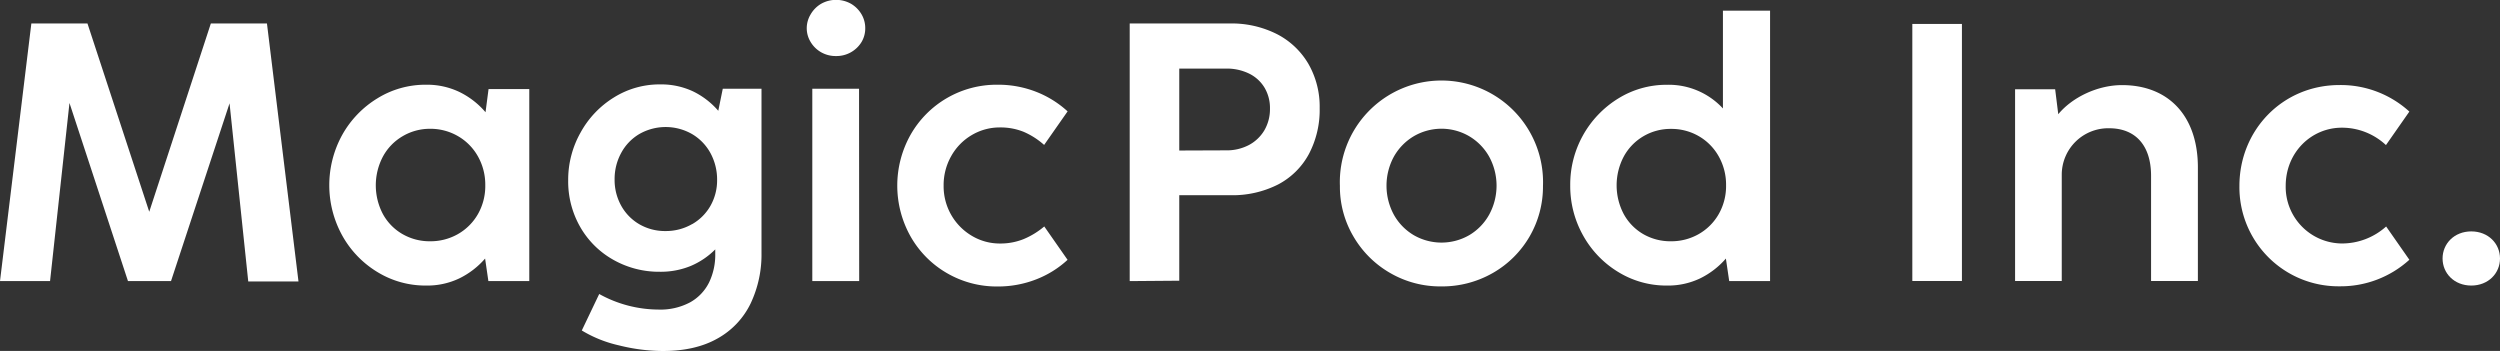 <svg xmlns="http://www.w3.org/2000/svg" viewBox="0 0 701.71 98.5"><rect x="0" y="0" width="701.71" height="98.5" fill="#333333" stroke="none"/><defs><style>.cls-1{fill:#fff;}</style></defs><g id="レイヤー_2" data-name="レイヤー 2"><g id="レイヤー_2-2" data-name="レイヤー 2"><path class="cls-1" d="M14.05,78.9H0L8.8,6.59H24.55L41.89,59.44,59.18,6.59H74.93L83.78,79H69.68l-5.25-50L48,78.9H35.92l-16.42-50Z"/><path class="cls-1" d="M137.13,25h11.43V78.9H137.08l-.92-6.33a22.78,22.78,0,0,1-7.26,5.58,20.9,20.9,0,0,1-9.32,2A25.75,25.75,0,0,1,106,76.4a27.67,27.67,0,0,1-9.91-10.24,29.26,29.26,0,0,1,0-28.36,28,28,0,0,1,9.91-10.24,25.59,25.59,0,0,1,13.53-3.78A21.09,21.09,0,0,1,129,25.84a22.71,22.71,0,0,1,7.28,5.66ZM128.54,65.7a15,15,0,0,0,5.61-5.61A15.9,15.9,0,0,0,136.21,52a16.16,16.16,0,0,0-2.06-8.1,15,15,0,0,0-5.61-5.69,15.36,15.36,0,0,0-7.82-2.06A15,15,0,0,0,113,38.24a14.71,14.71,0,0,0-5.51,5.69,17.29,17.29,0,0,0,0,16.18A14.49,14.49,0,0,0,113,65.72a15.21,15.21,0,0,0,7.75,2A15.54,15.54,0,0,0,128.54,65.7Z"/><path class="cls-1" d="M202.87,24.91h10.87v46a32.07,32.07,0,0,1-3.07,14.31A22.39,22.39,0,0,1,201.41,95q-6.21,3.52-15.31,3.52a51.28,51.28,0,0,1-12.41-1.59,34.89,34.89,0,0,1-10.39-4.17l4.89-10.24a34.53,34.53,0,0,0,16.62,4.37,17.69,17.69,0,0,0,8.93-2.05,13,13,0,0,0,5.3-5.59,17.85,17.85,0,0,0,1.72-8V70a21.5,21.5,0,0,1-6.86,4.64,22.05,22.05,0,0,1-8.68,1.64,26,26,0,0,1-13-3.32,24.52,24.52,0,0,1-9.32-9.18,25.7,25.7,0,0,1-3.42-13.18,27,27,0,0,1,3.45-13.35,26.6,26.6,0,0,1,9.36-9.88,24.14,24.14,0,0,1,13-3.68,21.08,21.08,0,0,1,9.22,1.95,22.06,22.06,0,0,1,7.1,5.46Zm-8.59,38a13.74,13.74,0,0,0,5.15-5.17,14.46,14.46,0,0,0,1.85-7.23A15.51,15.51,0,0,0,199.43,43a13.92,13.92,0,0,0-5.18-5.37,14.89,14.89,0,0,0-14.82,0,13.66,13.66,0,0,0-5.09,5.33,15.21,15.21,0,0,0-1.83,7.38,14.88,14.88,0,0,0,1.83,7.36,13.67,13.67,0,0,0,5.09,5.23,14.31,14.31,0,0,0,7.39,1.92A14.63,14.63,0,0,0,194.28,62.89Z"/><path class="cls-1" d="M230.43,14.64a8.09,8.09,0,0,1-2.93-2.91,7.35,7.35,0,0,1-1.06-3.8,7.52,7.52,0,0,1,1.06-3.84,8.23,8.23,0,0,1,2.93-3,8.54,8.54,0,0,1,8.49,0,8.25,8.25,0,0,1,2.94,3,7.6,7.6,0,0,1,1,3.84,7.44,7.44,0,0,1-1,3.8,8.22,8.22,0,0,1-7.18,4A8.22,8.22,0,0,1,230.43,14.64ZM241.16,78.9H228v-54h13.12Z"/><path class="cls-1" d="M265.65,76.58a27.58,27.58,0,0,1-10.11-10.29,29.15,29.15,0,0,1,0-28.39A27.76,27.76,0,0,1,280,23.78a29.21,29.21,0,0,1,10.86,2,28.33,28.33,0,0,1,8.8,5.48l-6.59,9.42A21.28,21.28,0,0,0,287.32,37a17.3,17.3,0,0,0-6.64-1.23,15.33,15.33,0,0,0-7.9,2.13A15.69,15.69,0,0,0,267,43.8a16.48,16.48,0,0,0-2.14,8.33,16.14,16.14,0,0,0,7.95,14.08,15.26,15.26,0,0,0,7.85,2.14,17.44,17.44,0,0,0,6.66-1.24,22.16,22.16,0,0,0,5.79-3.55l6.54,9.37a27.66,27.66,0,0,1-8.8,5.48,29.36,29.36,0,0,1-10.81,2A27.74,27.74,0,0,1,265.65,76.58Z"/><path class="cls-1" d="M317.09,78.9V6.59h28a28.22,28.22,0,0,1,13.36,3A21.72,21.72,0,0,1,367.29,18a24.09,24.09,0,0,1,3.12,12.33,26.53,26.53,0,0,1-3,12.86,20.77,20.77,0,0,1-8.69,8.6,28.27,28.27,0,0,1-13.46,3H331v24Zm27.07-36.7a13.33,13.33,0,0,0,6.38-1.49,11.11,11.11,0,0,0,4.35-4.14,11.81,11.81,0,0,0,1.57-6.1,11.17,11.17,0,0,0-1.55-5.9,10.34,10.34,0,0,0-4.34-3.93,14.25,14.25,0,0,0-6.41-1.39H331v23Z"/><path class="cls-1" d="M390.17,76.61a28.1,28.1,0,0,1-10.29-10.25,27.45,27.45,0,0,1-3.79-14.17,28.52,28.52,0,1,1,57,0A27.89,27.89,0,0,1,419,76.63a28.57,28.57,0,0,1-14.49,3.76A28,28,0,0,1,390.17,76.61ZM412.4,66A15.3,15.3,0,0,0,418,60.22,17,17,0,0,0,418,44a15.43,15.43,0,0,0-5.61-5.76,15.42,15.42,0,0,0-15.57,0A15.53,15.53,0,0,0,391.22,44a17.11,17.11,0,0,0,0,16.24A15.32,15.32,0,0,0,396.81,66a15.58,15.58,0,0,0,15.59,0Z"/><path class="cls-1" d="M483.6,3h13.23V78.9H485.36l-.93-6.33a22.78,22.78,0,0,1-7.26,5.58,20.89,20.89,0,0,1-9.31,2A25.7,25.7,0,0,1,454.3,76.4a27.67,27.67,0,0,1-9.91-10.24A28.26,28.26,0,0,1,440.74,52a28.33,28.33,0,0,1,13.58-24.42,25.6,25.6,0,0,1,13.54-3.78,20.73,20.73,0,0,1,15.74,6.64ZM476.81,65.7a15,15,0,0,0,5.61-5.61A15.9,15.9,0,0,0,484.48,52a16.16,16.16,0,0,0-2.06-8.1,15,15,0,0,0-5.61-5.69A15.31,15.31,0,0,0,469,36.18a15,15,0,0,0-7.72,2.06,14.78,14.78,0,0,0-5.51,5.69,17.29,17.29,0,0,0,0,16.18,14.56,14.56,0,0,0,5.48,5.61,15.21,15.21,0,0,0,7.75,2A15.48,15.48,0,0,0,476.81,65.7Z"/><path class="cls-1" d="M536.76,78.87V6.72h13.92V78.87Z"/><path class="cls-1" d="M616.91,47V78.87H603.77V49.34C603.77,40.77,599.35,36,592,36a13.05,13.05,0,0,0-13.3,13V78.87h-13.1V25.06h11.25l.87,7c4-4.83,11.14-8.17,17.87-8.17C608.54,23.87,616.91,32.4,616.91,47Z"/><path class="cls-1" d="M628.57,52.17c0-15.61,12.06-28.3,28.08-28.3a28.59,28.59,0,0,1,19.62,7.45l-6.57,9.4a18.09,18.09,0,0,0-12.38-4.88c-8.57,0-15.76,6.93-15.76,16.33a15.89,15.89,0,0,0,15.76,16.17,18.57,18.57,0,0,0,12.43-4.77l6.52,9.34a28.65,28.65,0,0,1-19.57,7.45A27.8,27.8,0,0,1,628.57,52.17Z"/><path class="cls-1" d="M685.59,72.55c0-4.16,3.29-7.6,8.06-7.6s8.06,3.44,8.06,7.6-3.28,7.6-8.06,7.6S685.59,76.71,685.59,72.55Z"/></g></g></svg>